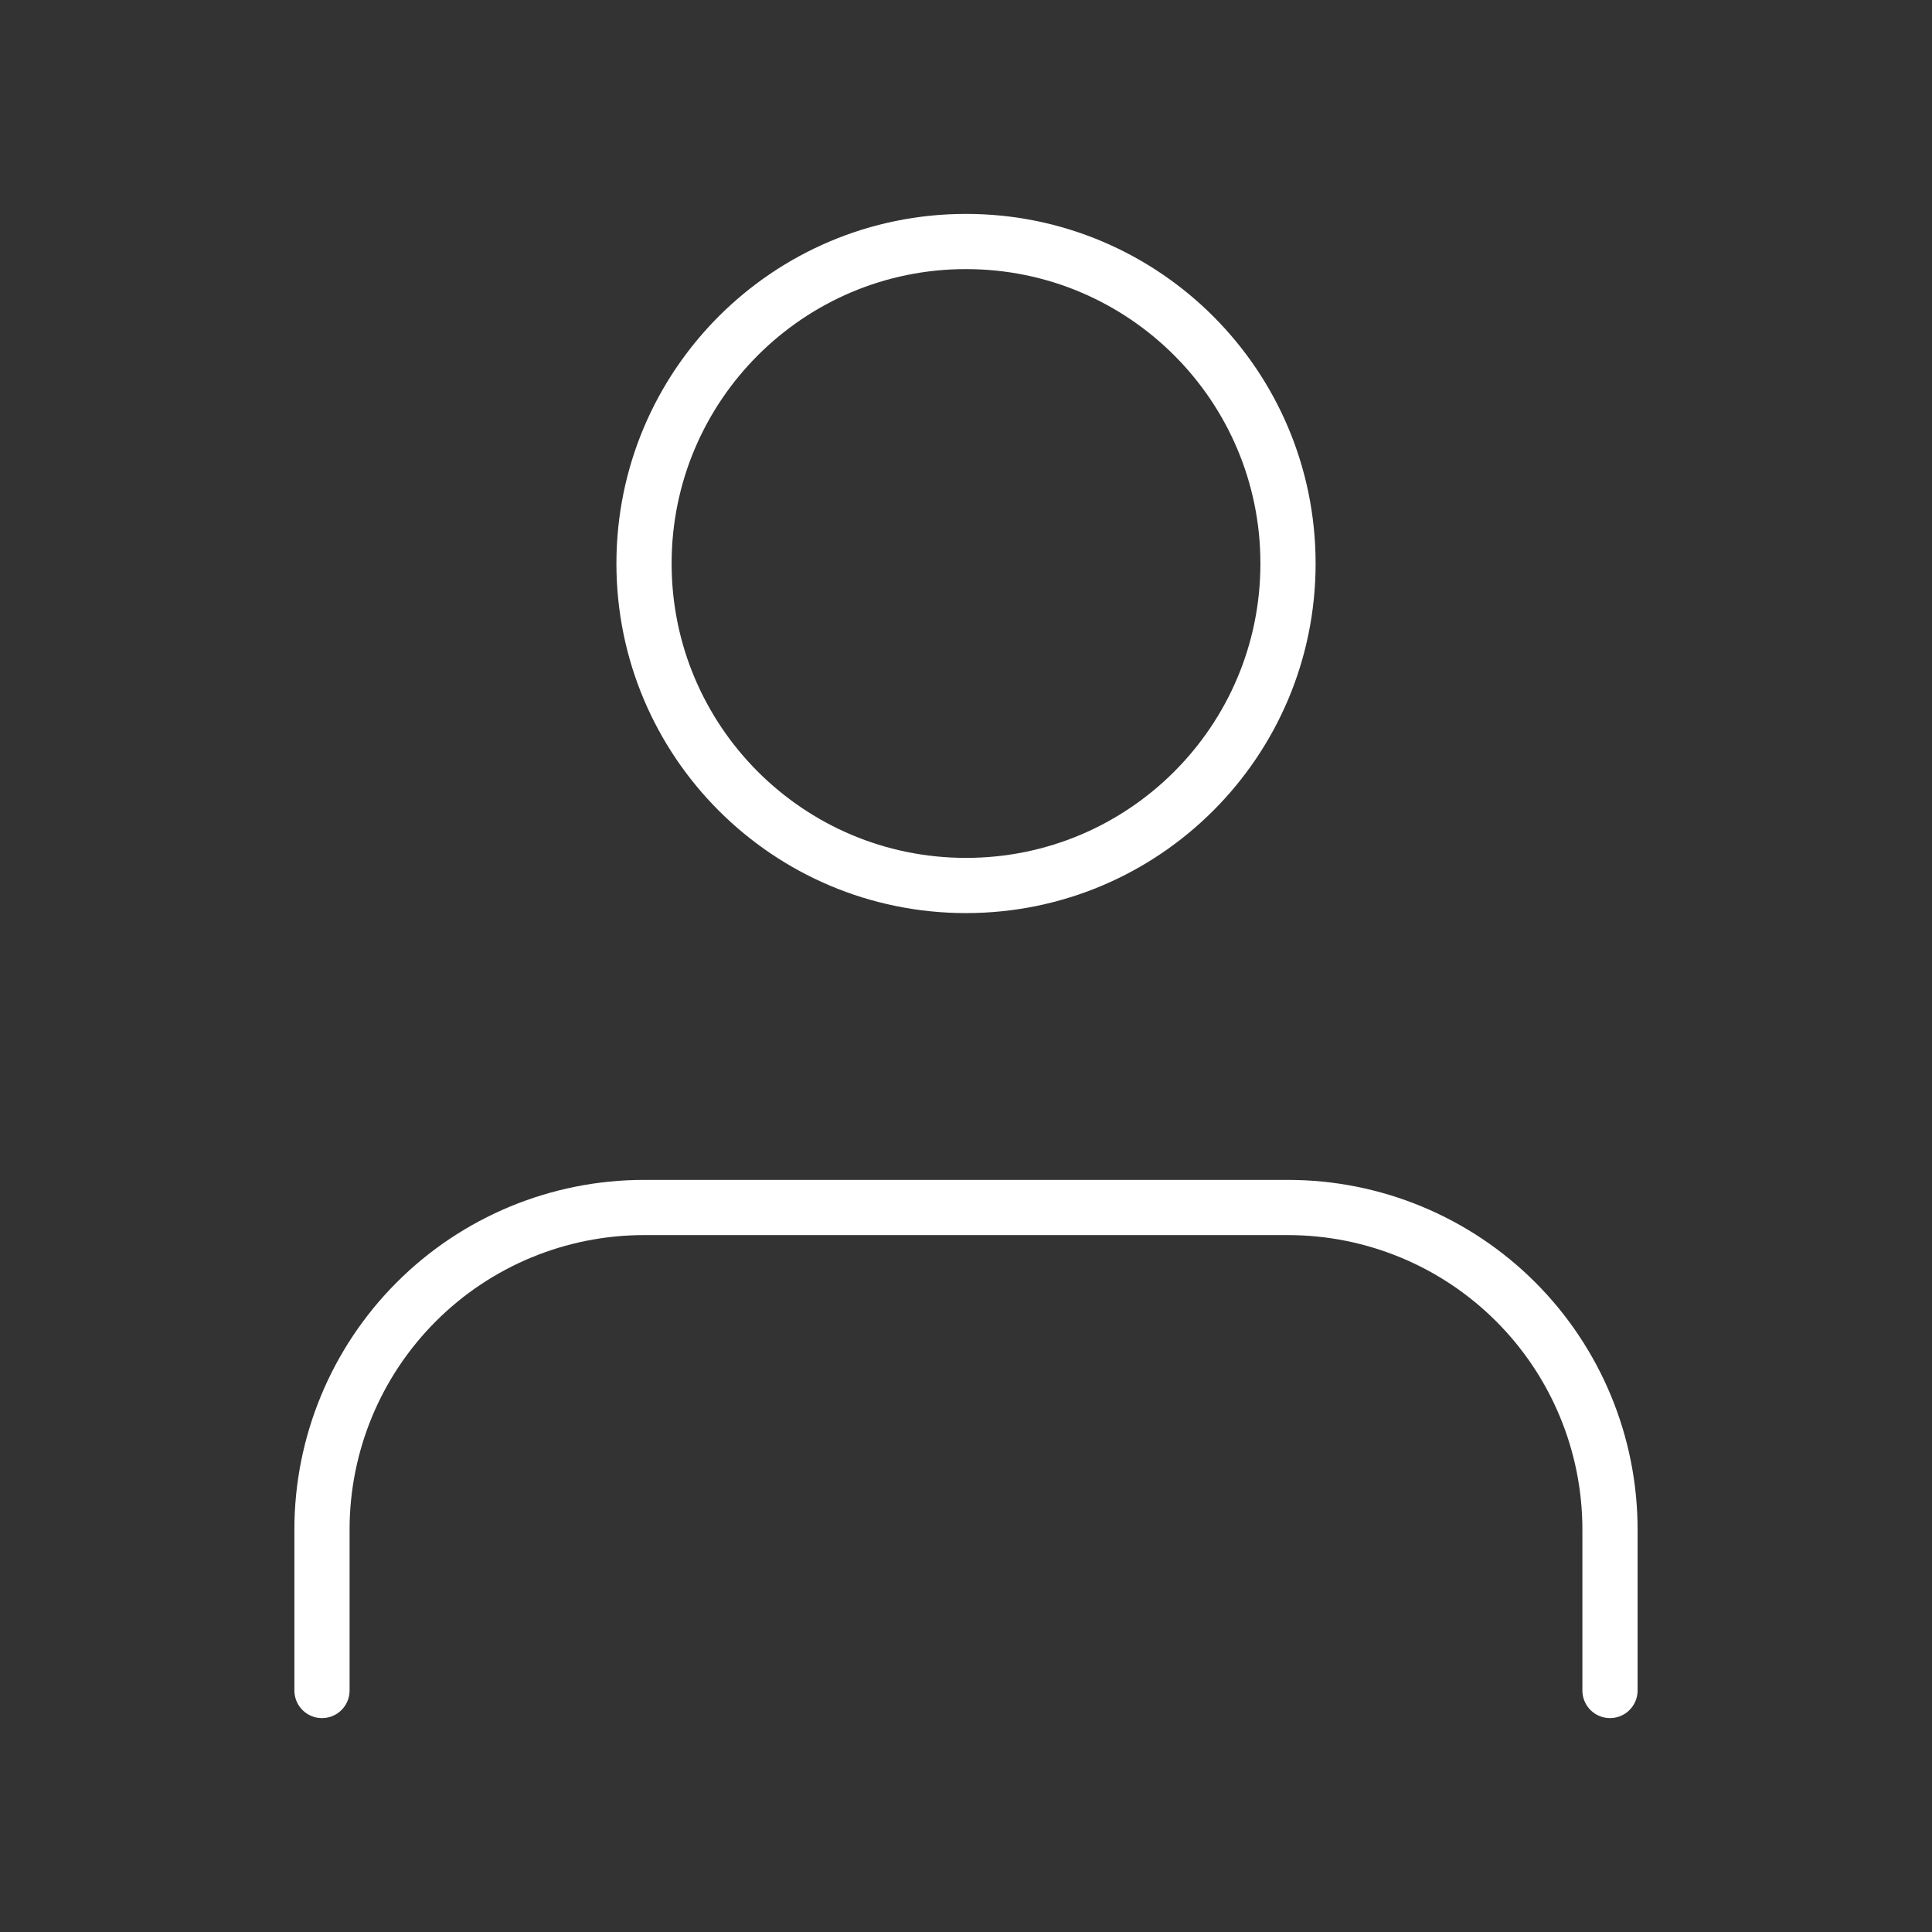 <svg width="70" height="70" viewBox="0 0 70 70" fill="none" xmlns="http://www.w3.org/2000/svg">
<rect x="0" y="0" width="70" height="70" fill="#333333" stroke="none"/>
<path d="M58.333 61.25V55.417C58.333 52.322 57.104 49.355 54.916 47.167C52.728 44.979 49.761 43.75 46.666 43.75H23.333C20.239 43.75 17.271 44.979 15.084 47.167C12.896 49.355 11.666 52.322 11.666 55.417V61.25" stroke="white" stroke-width="2" stroke-linecap="round" stroke-linejoin="round"/>
<path d="M35 32.083C41.444 32.083 46.667 26.86 46.667 20.417C46.667 13.973 41.444 8.75 35 8.75C28.557 8.75 23.334 13.973 23.334 20.417C23.334 26.86 28.557 32.083 35 32.083Z" stroke="white" stroke-width="2" stroke-linecap="round" stroke-linejoin="round"/>
</svg>
